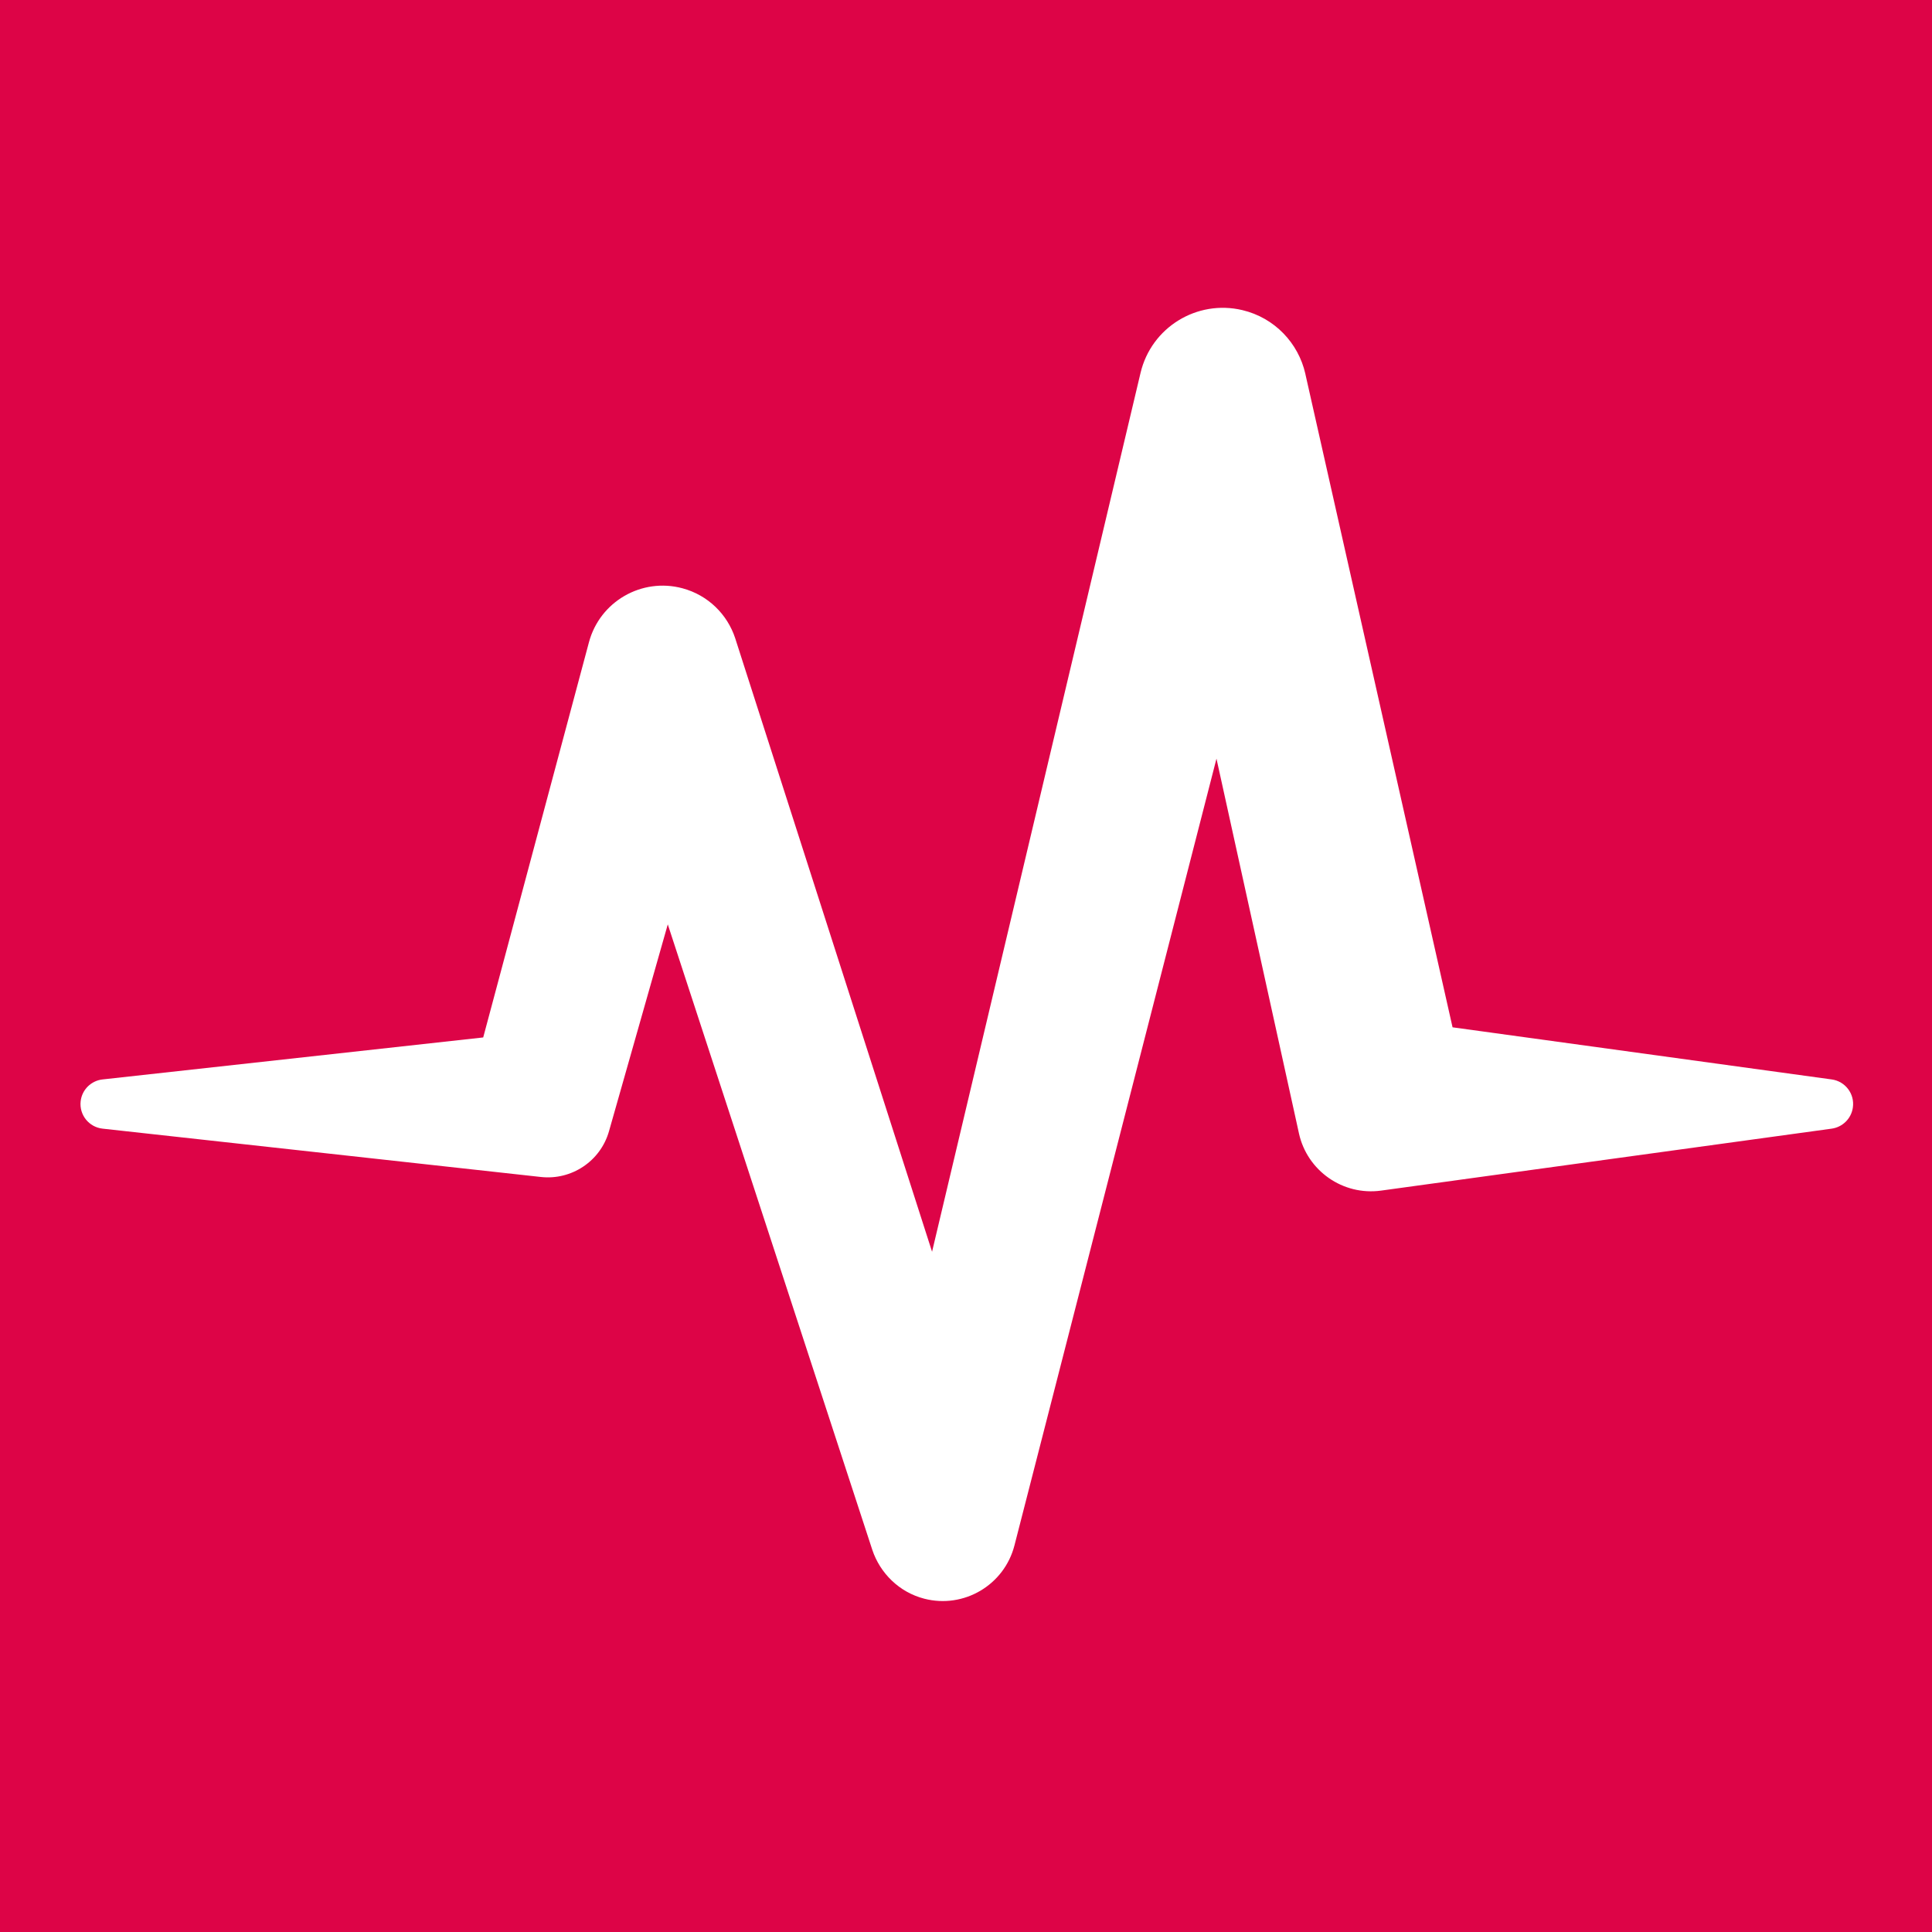 <?xml version="1.0" encoding="UTF-8" standalone="no"?>
<svg
   xmlns:dc="http://purl.org/dc/elements/1.1/"
   xmlns:cc="http://creativecommons.org/ns#"
   xmlns:rdf="http://www.w3.org/1999/02/22-rdf-syntax-ns#"
   xmlns:svg="http://www.w3.org/2000/svg"
   xmlns="http://www.w3.org/2000/svg"
   xmlns:sodipodi="http://sodipodi.sourceforge.net/DTD/sodipodi-0.dtd"
   xmlns:inkscape="http://www.inkscape.org/namespaces/inkscape"
   width="163.286mm"
   height="163.286mm"
   viewBox="0 0 163.286 163.286"
   version="1.1"
   id="svg8"
   inkscape:version="1.0.2 (e86c8708, 2021-01-15)"
   sodipodi:docname="intervals-logo.svg">
  <defs
     id="defs2">
    <defs
       id="SvgjsDefs4689" />
  </defs>
  <sodipodi:namedview
     id="base"
     pagecolor="#ffffff"
     bordercolor="#666666"
     borderopacity="1.0"
     inkscape:pageopacity="0.0"
     inkscape:pageshadow="2"
     inkscape:zoom="0.35"
     inkscape:cx="314.28571"
     inkscape:cy="440"
     inkscape:document-units="mm"
     inkscape:current-layer="layer1"
     inkscape:document-rotation="0"
     showgrid="false"
     inkscape:window-width="1252"
     inkscape:window-height="915"
     inkscape:window-x="0"
     inkscape:window-y="23"
     inkscape:window-maximized="0"
     fit-margin-top="0"
     fit-margin-left="0"
     fit-margin-right="0"
     fit-margin-bottom="0" />
  <g
     inkscape:label="Layer 1"
     inkscape:groupmode="layer"
     id="layer1"
     transform="translate(-22.679,-31.75)">
    <g
       id="g2072">
      <rect
         style="fill:#dd0447;stroke-width:0.265"
         id="rect844"
         width="163.286"
         height="163.286"
         x="22.679"
         y="31.75" />
      <g
         id="SvgjsG4690"
         featureKey="v37d4h-0"
         transform="matrix(1.505,0,0,1.505,29.141,37.165)"
         fill="#ffffff">
        <path
           d="M 98.569,57.02 77.278,54.093 69.022,17.449 69.01,17.389 C 68.621,15.678 67.296,14.25 65.473,13.817 62.921,13.212 60.361,14.79 59.756,17.342 L 48.048,66.696 37.007,32.288 36.992,32.24 c -0.437,-1.327 -1.514,-2.415 -2.965,-2.803 -2.286,-0.612 -4.636,0.746 -5.247,3.032 L 22.842,54.662 1.464,57.02 c -0.633,0.07 -1.156,0.57 -1.229,1.229 -0.084,0.763 0.466,1.449 1.229,1.534 l 24.618,2.715 c 1.702,0.189 3.342,-0.871 3.825,-2.573 l 0.123,-0.434 3.177,-11.179 11.488,35.134 c 0.433,1.292 1.5,2.371 2.918,2.735 2.224,0.571 4.491,-0.769 5.062,-2.993 l 0.007,-0.026 11.338,-44.156 4.502,20.453 0.132,0.603 c 0.465,2.084 2.459,3.497 4.611,3.201 l 25.302,-3.479 c 0.604,-0.083 1.104,-0.558 1.191,-1.191 0.108,-0.765 -0.426,-1.468 -1.189,-1.573 z"
           id="path847" />
      </g>
    </g>
  </g>
</svg>
